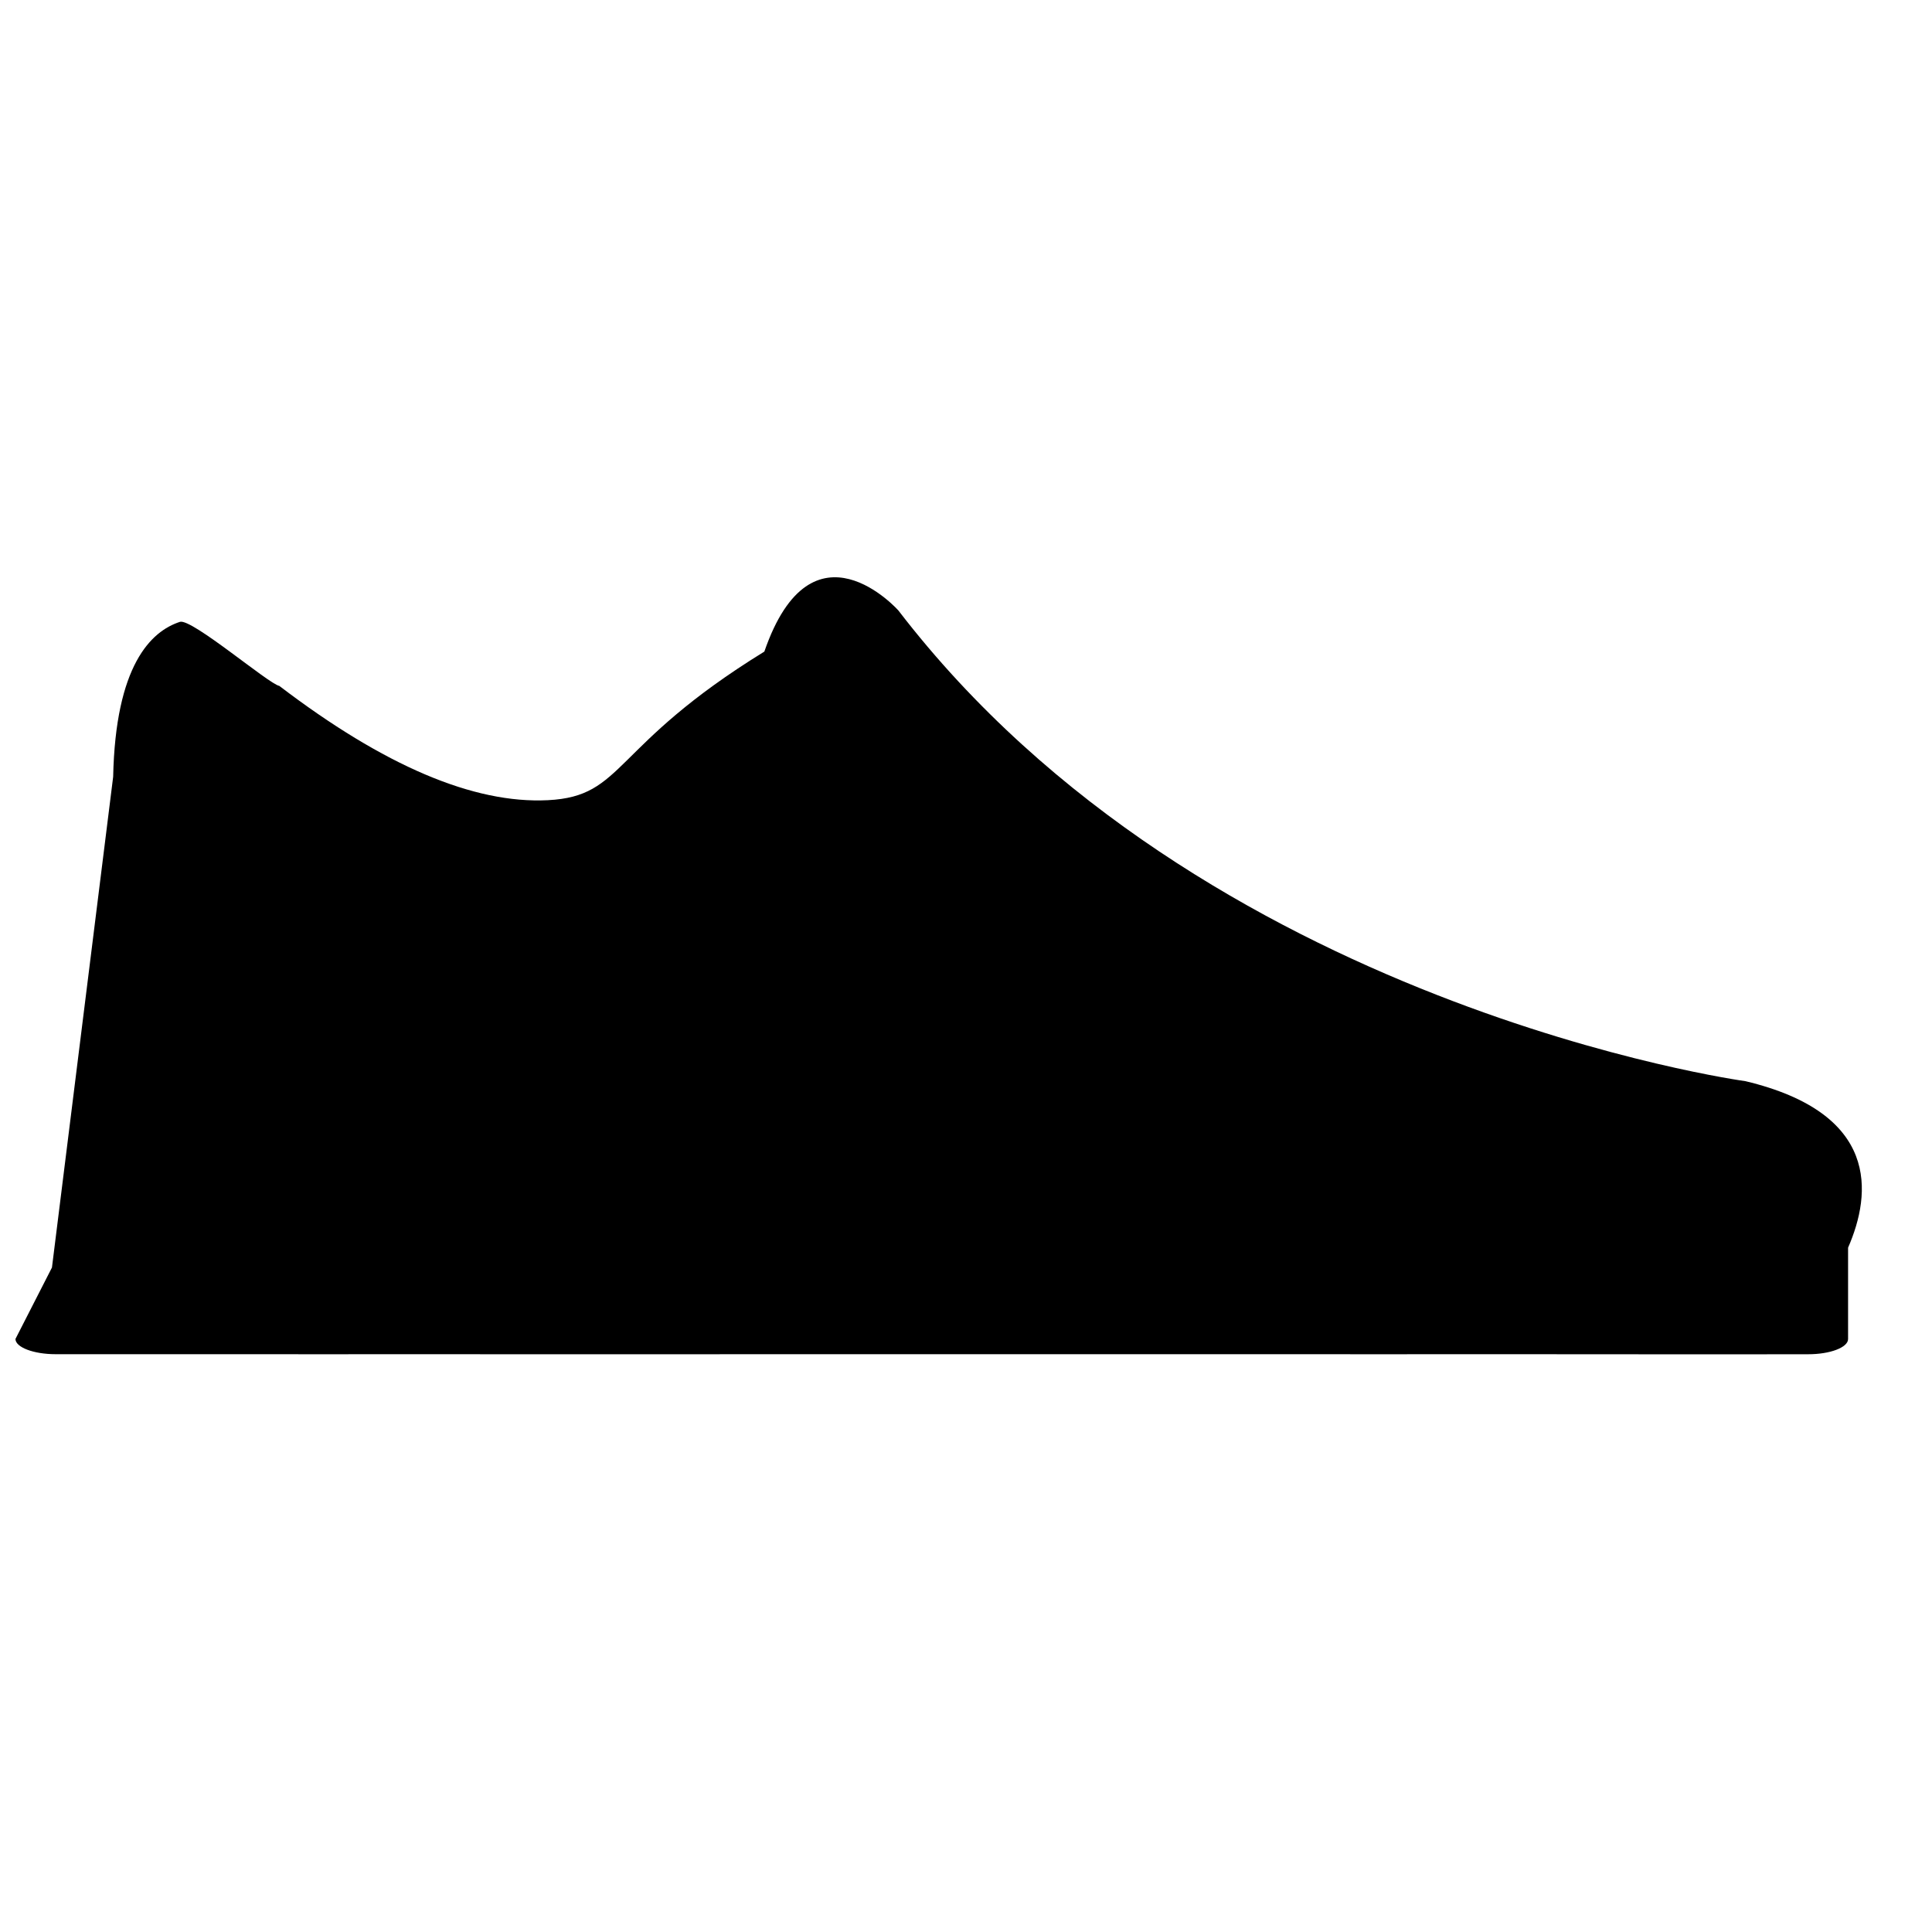 <?xml version="1.0" encoding="UTF-8"?>
<!-- The Best Svg Icon site in the world: iconSvg.co, Visit us! https://iconsvg.co -->
<svg width="800px" height="800px" version="1.1" viewBox="144 144 512 512" xmlns="http://www.w3.org/2000/svg">
 <defs>
  <clipPath id="a">
   <path d="m148.09 296h489.91v207h-489.91z"/>
  </clipPath>
 </defs>
 <g clip-path="url(#a)">
  <path d="m633.76 474.65v24.207c0 2.238-4.801 4.043-10.586 4.031l-12.641 0.012h-30.172l-15.492-0.012-30.156-0.012-24.582 0.012-30.184-0.012-200.42 0.012-30.16-0.012-17.996 0.012-30.18-0.012h-42.461c-5.82 0-10.613-1.82-10.637-4.031l9.676-18.938 16.219-130.06c0.625-29.473 9.977-38.551 17.715-41.055 3.18-0.898 23.516 16.465 26.316 16.98 27.777 21.18 51.504 31.277 71.184 30.285 20.469-1.027 16.422-14.156 57.355-39.379 12.656-36.68 35.531-10.883 35.531-10.883 80.707 105.15 224.48 124.73 224.48 124.73 35.512 8.484 33.5 29.66 27.191 44.117z" fill-rule="evenodd"/>
 </g>
</svg>